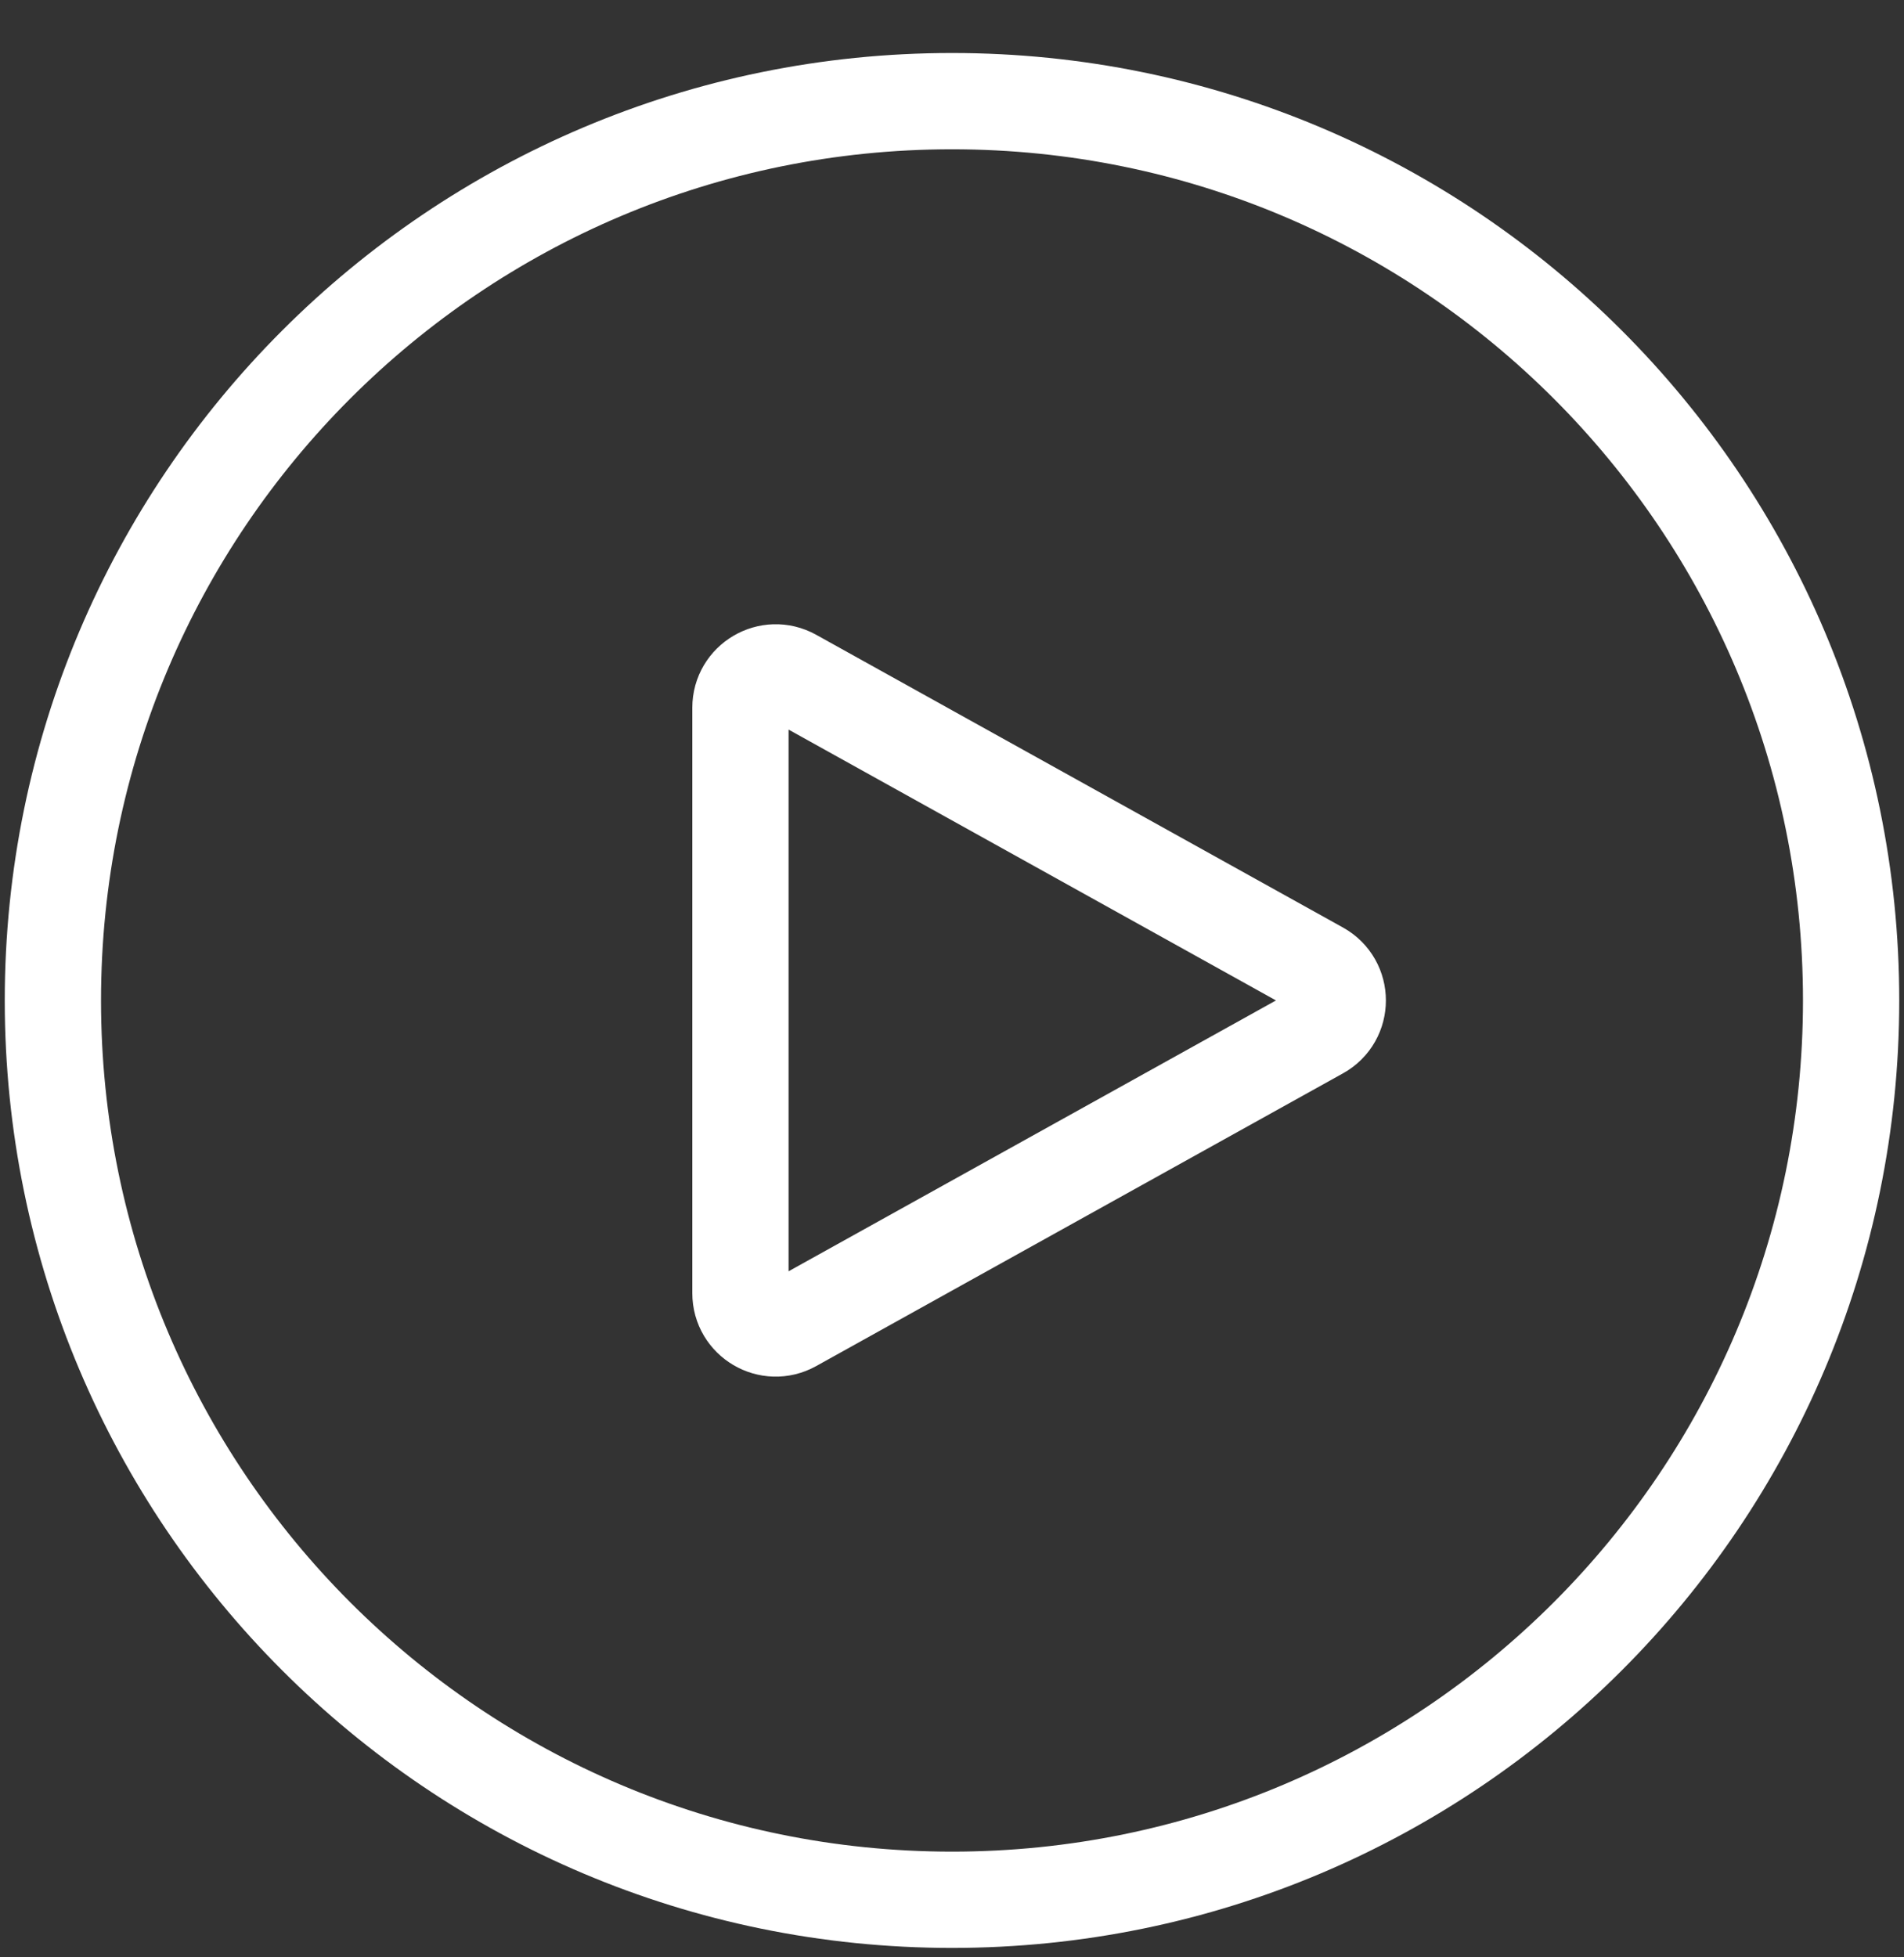 <?xml version="1.0" encoding="UTF-8"?> <svg xmlns="http://www.w3.org/2000/svg" width="36" height="37" viewBox="0 0 36 37" fill="none"><rect x="0" y="0" width="36" height="37" fill="#333333" stroke="none"/><g clip-path="url(#clip0_141_7995)"><g clip-path="url(#clip1_141_7995)"><path d="M35 18.912C35 28.3 27.389 35.912 18 35.912C8.611 35.912 1 28.3 1 18.912C1 9.523 8.611 1.912 18 1.912C27.389 1.912 35 9.523 35 18.912Z" stroke="white" stroke-width="1.82" stroke-linecap="round" stroke-linejoin="round"></path><path d="M24.951 18.329C25.408 18.583 25.408 19.241 24.951 19.494L14.99 25.028C14.546 25.275 14 24.954 14 24.445V13.378C14 12.87 14.546 12.548 14.99 12.795L24.951 18.329Z" stroke="white" stroke-width="1.82" stroke-linecap="round" stroke-linejoin="round"></path></g></g><defs><clipPath id="clip0_141_7995"><rect width="36" height="36" fill="white" transform="translate(0 0.912)"></rect></clipPath><clipPath id="clip1_141_7995"><rect width="36" height="36" fill="white" transform="translate(0 0.912)"></rect></clipPath></defs></svg> 
